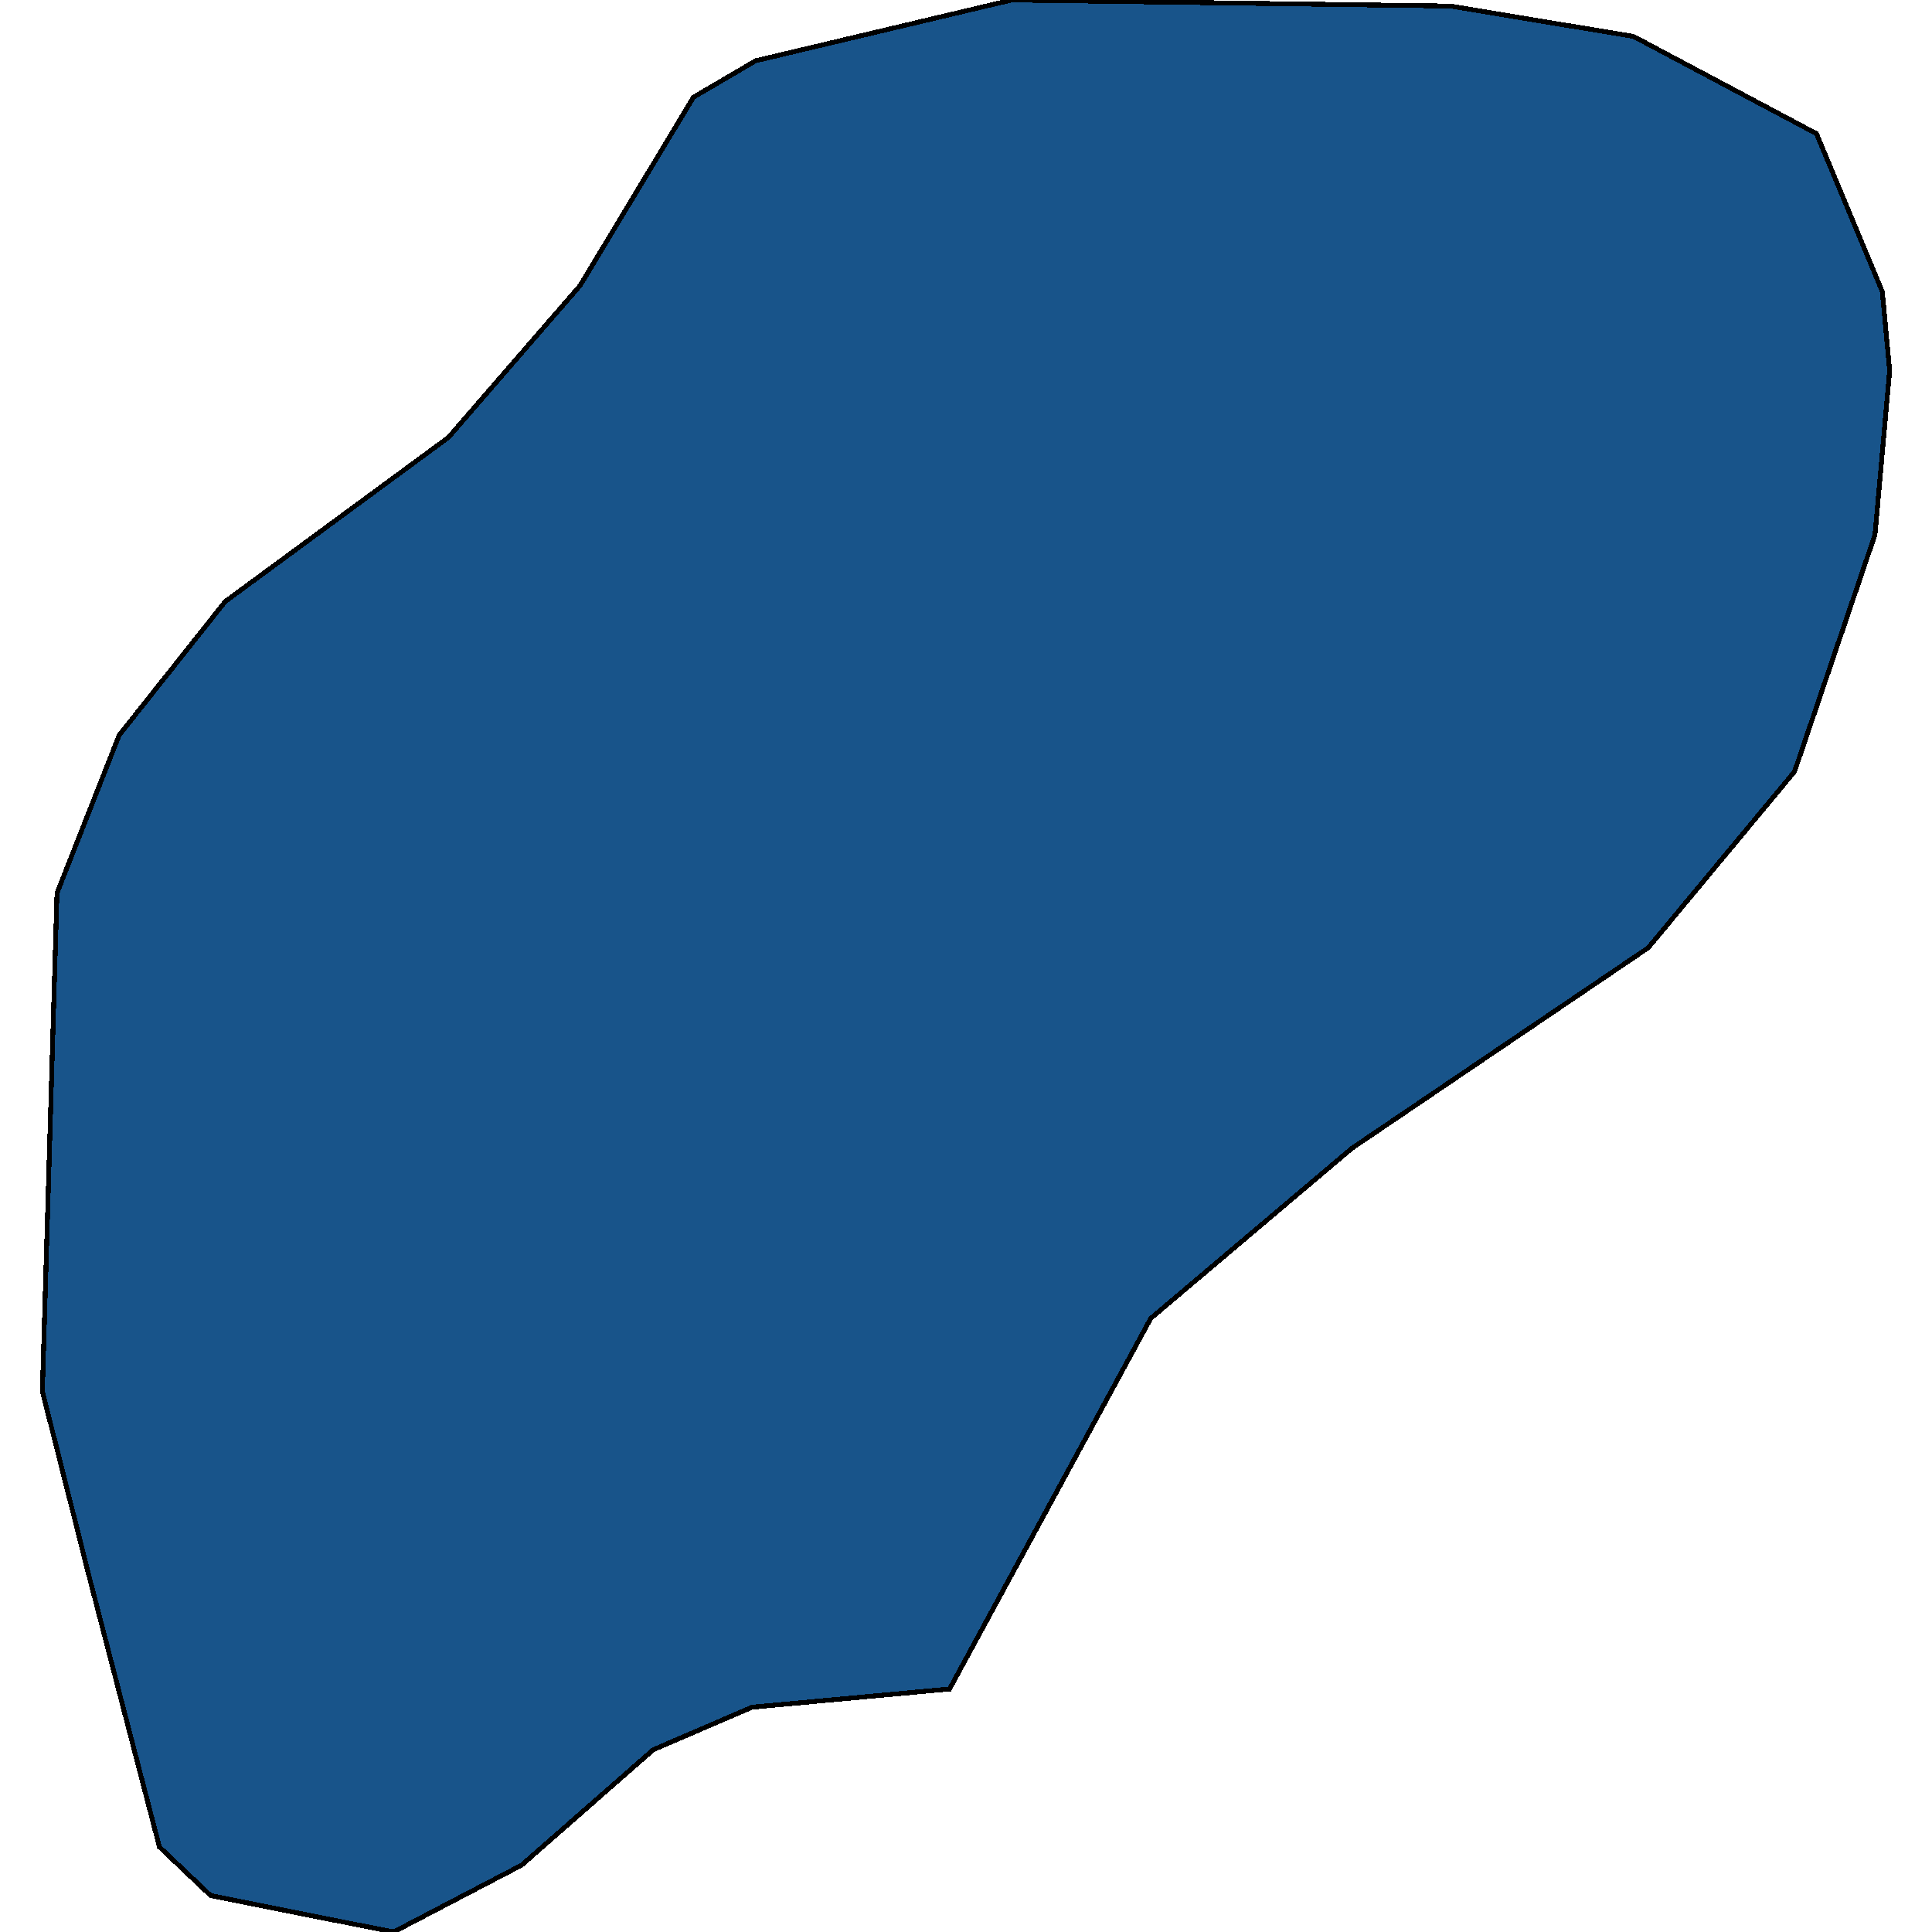 <svg xmlns="http://www.w3.org/2000/svg" width="400" height="400"><path style="stroke: black; fill: #18548a; shape-rendering: crispEdges; stroke-width: 1px;" d="M81.478,400L43.611,392.453L33.009,382.391L18.62,327.046L8.774,288.053L11.804,184.909L24.678,152.205L46.641,124.531L92.838,90.569L120.102,59.121L143.579,20.126L156.454,12.579L209.467,0L300.346,1.258L338.213,7.547L376.079,27.674L389.711,60.379L391.226,76.732L388.196,110.695L371.535,159.752L341.242,196.23L279.898,237.739L238.245,272.959L196.592,349.687L155.696,353.461L135.248,362.265L107.984,386.164Z"></path></svg>